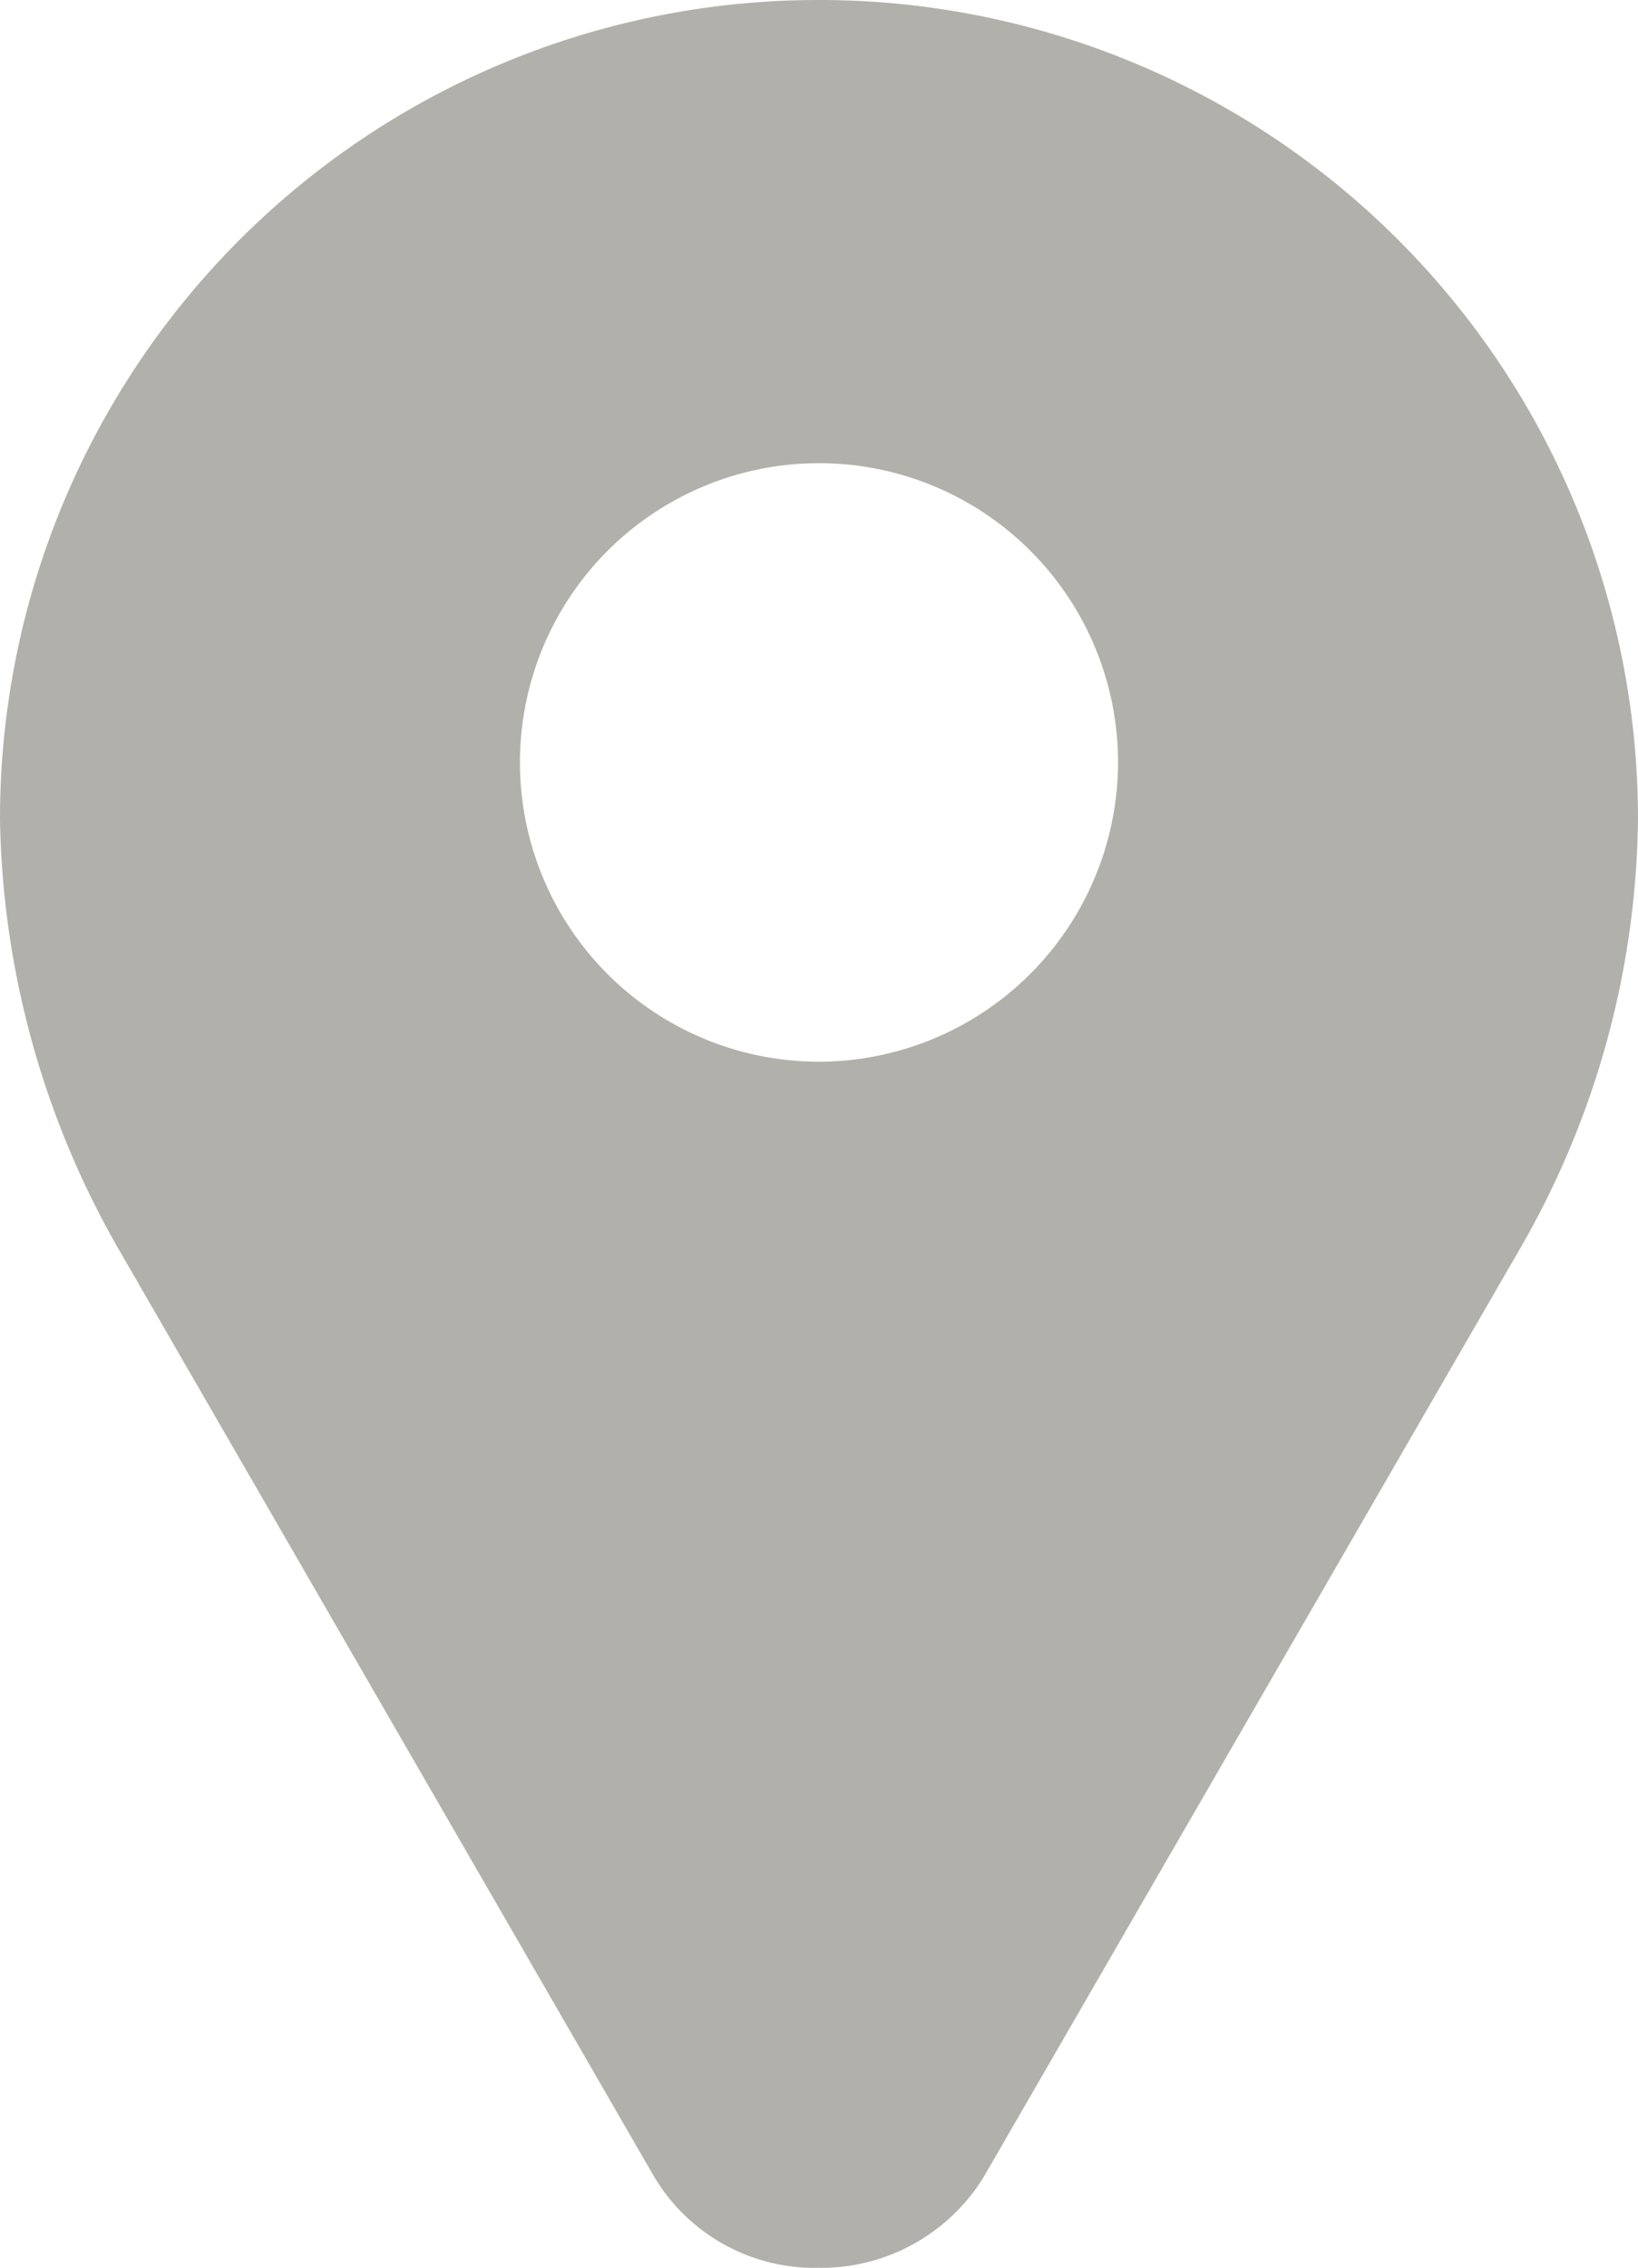 <svg xmlns="http://www.w3.org/2000/svg" width="10.67" height="14.762" viewBox="0 0 10.67 14.762">
  <g id="Group_71" data-name="Group 71" transform="translate(0 0)">
    <path id="Path_88" data-name="Path 88" d="M62.584,0h0a5.329,5.329,0,0,0-5.335,5.335,5.8,5.8,0,0,0,.786,2.819l3.477,6.018a1.218,1.218,0,0,0,1.072.59,1.243,1.243,0,0,0,1.072-.59l3.477-6.014a5.709,5.709,0,0,0,.786-2.82A5.332,5.332,0,0,0,62.584,0Zm0,6.911a1.948,1.948,0,1,1,1.948-1.948A1.952,1.952,0,0,1,62.584,6.911Z" transform="translate(-57.249 0)" fill="#b2b0aa"/>
  </g>
</svg>
